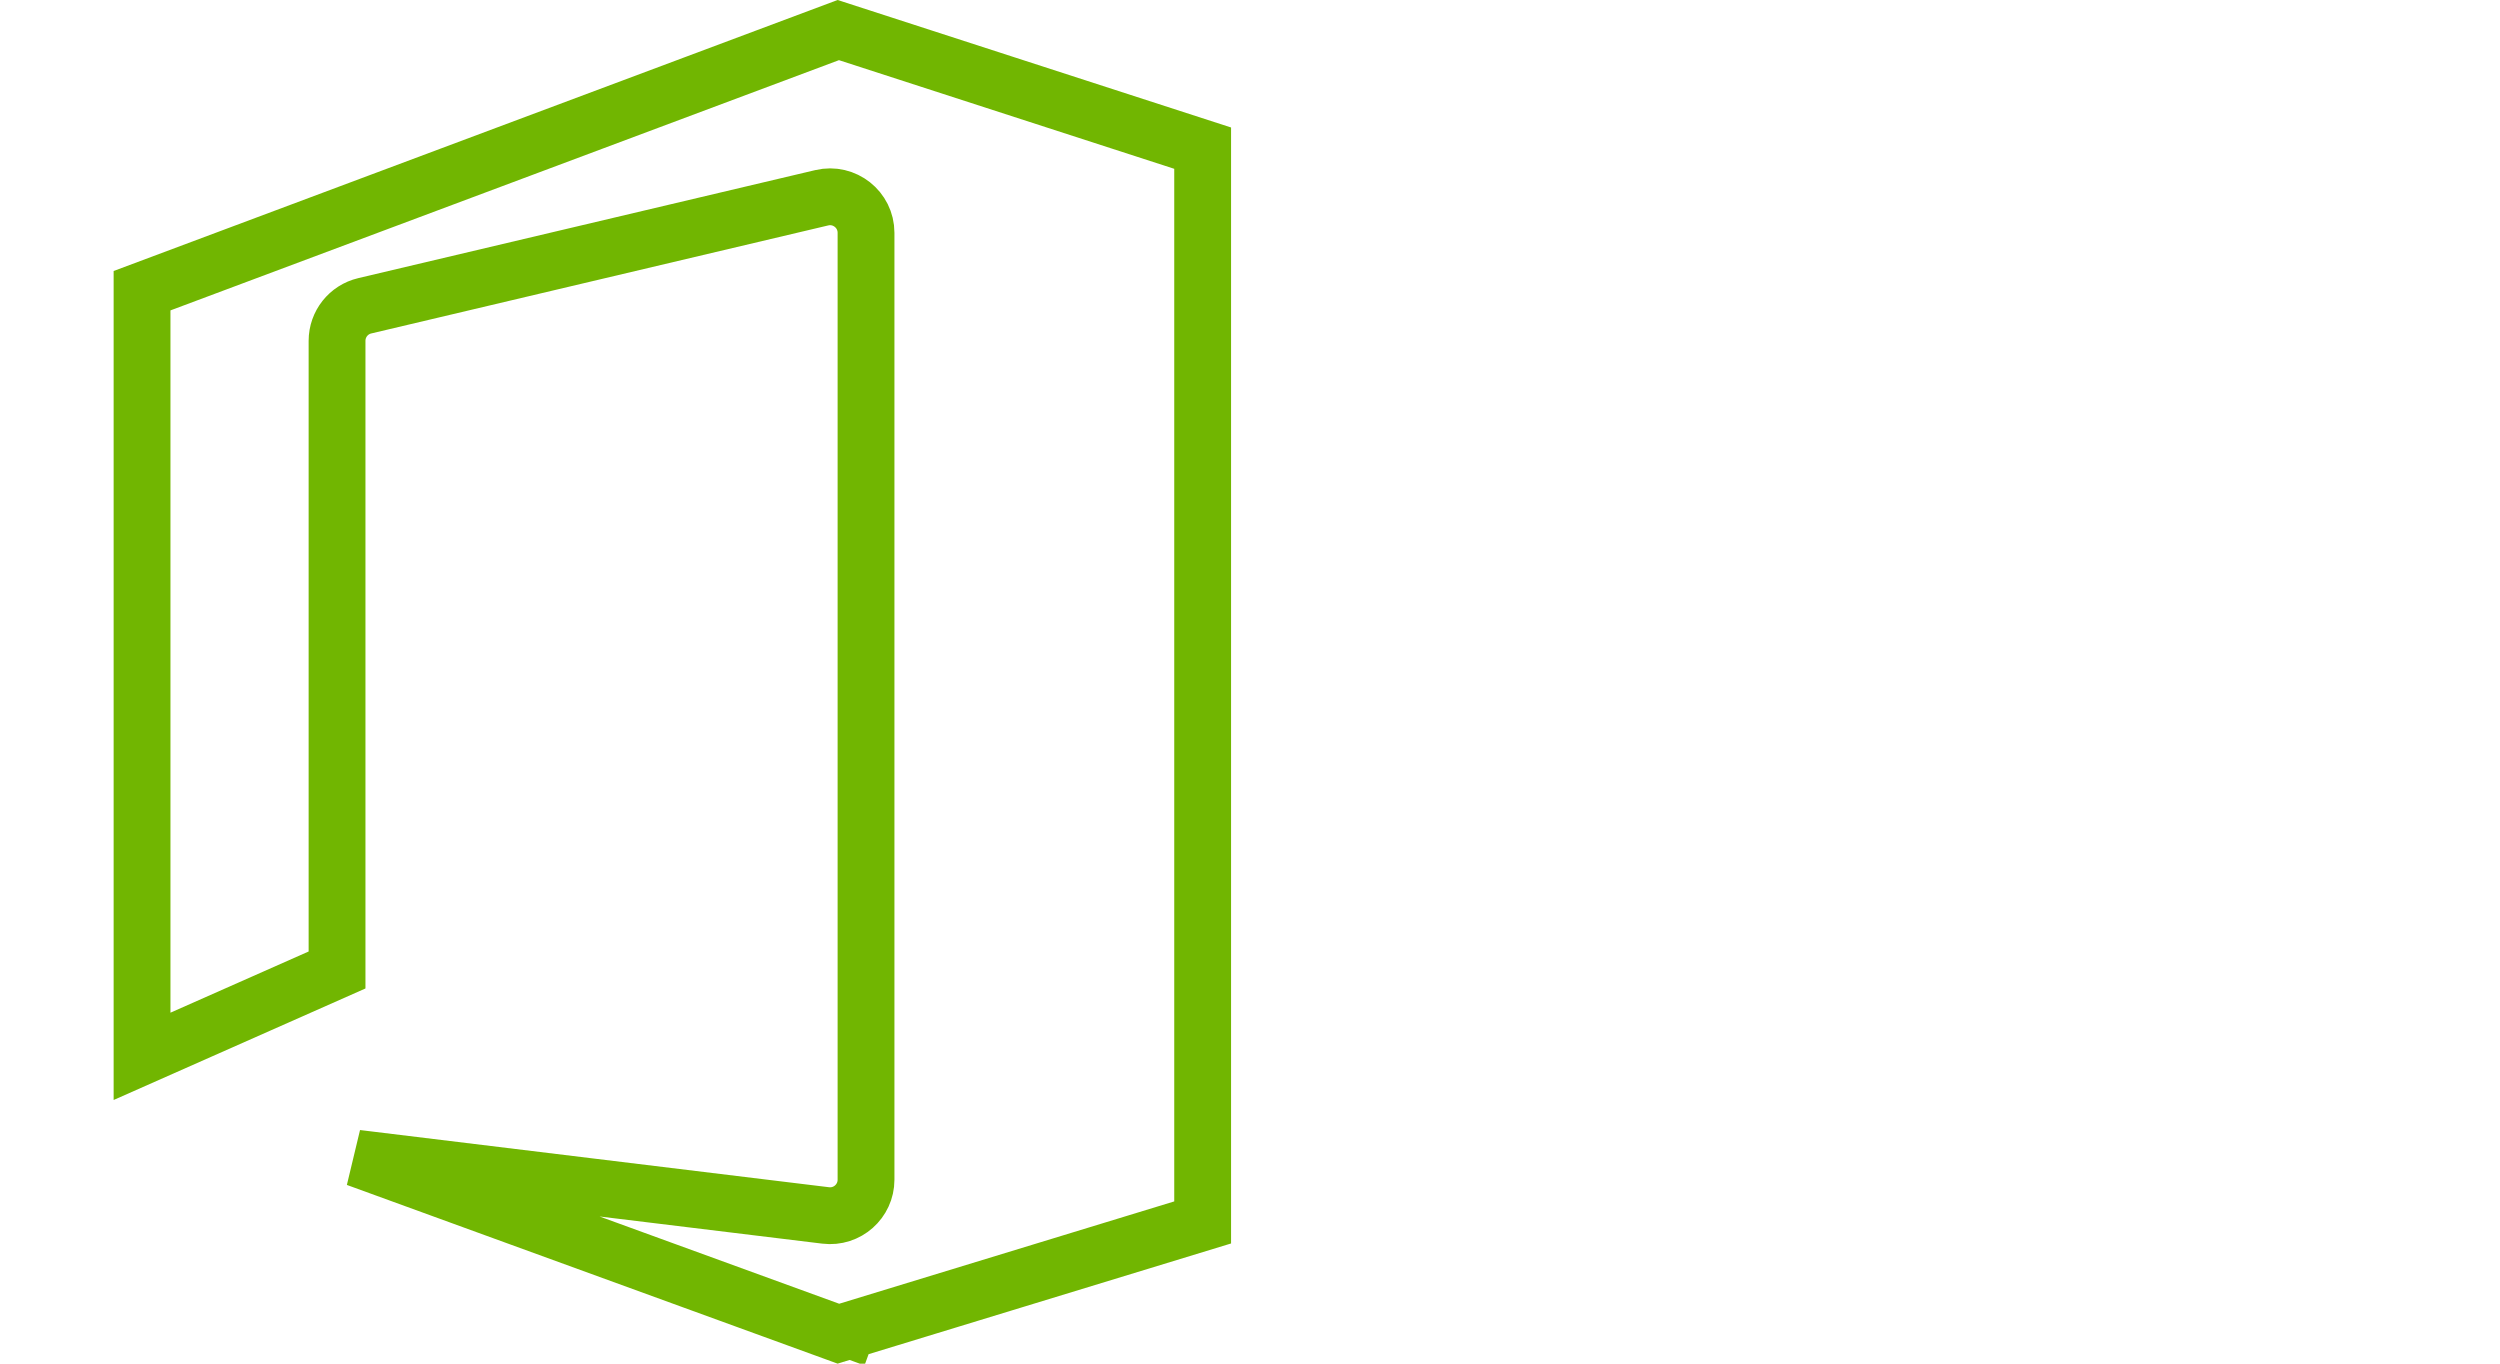 <svg width="132" height="72" viewBox="0 0 132 72" fill="none" xmlns="http://www.w3.org/2000/svg">
<path d="M7.5 55.775V15.349L44.262 1.588L63.5 7.822V64.545L44.268 70.419L18.828 61.155L43.596 64.175C44.728 64.313 45.726 63.429 45.726 62.289V12.291C45.726 11.065 44.582 10.16 43.389 10.442L19.259 16.146C18.401 16.348 17.796 17.114 17.796 17.995V51.215L7.5 55.775ZM44.614 70.545L44.612 70.544C44.613 70.544 44.613 70.545 44.614 70.545L44.237 71.578L44.614 70.545Z" stroke="#71B601" stroke-width="3"/>
</svg>
